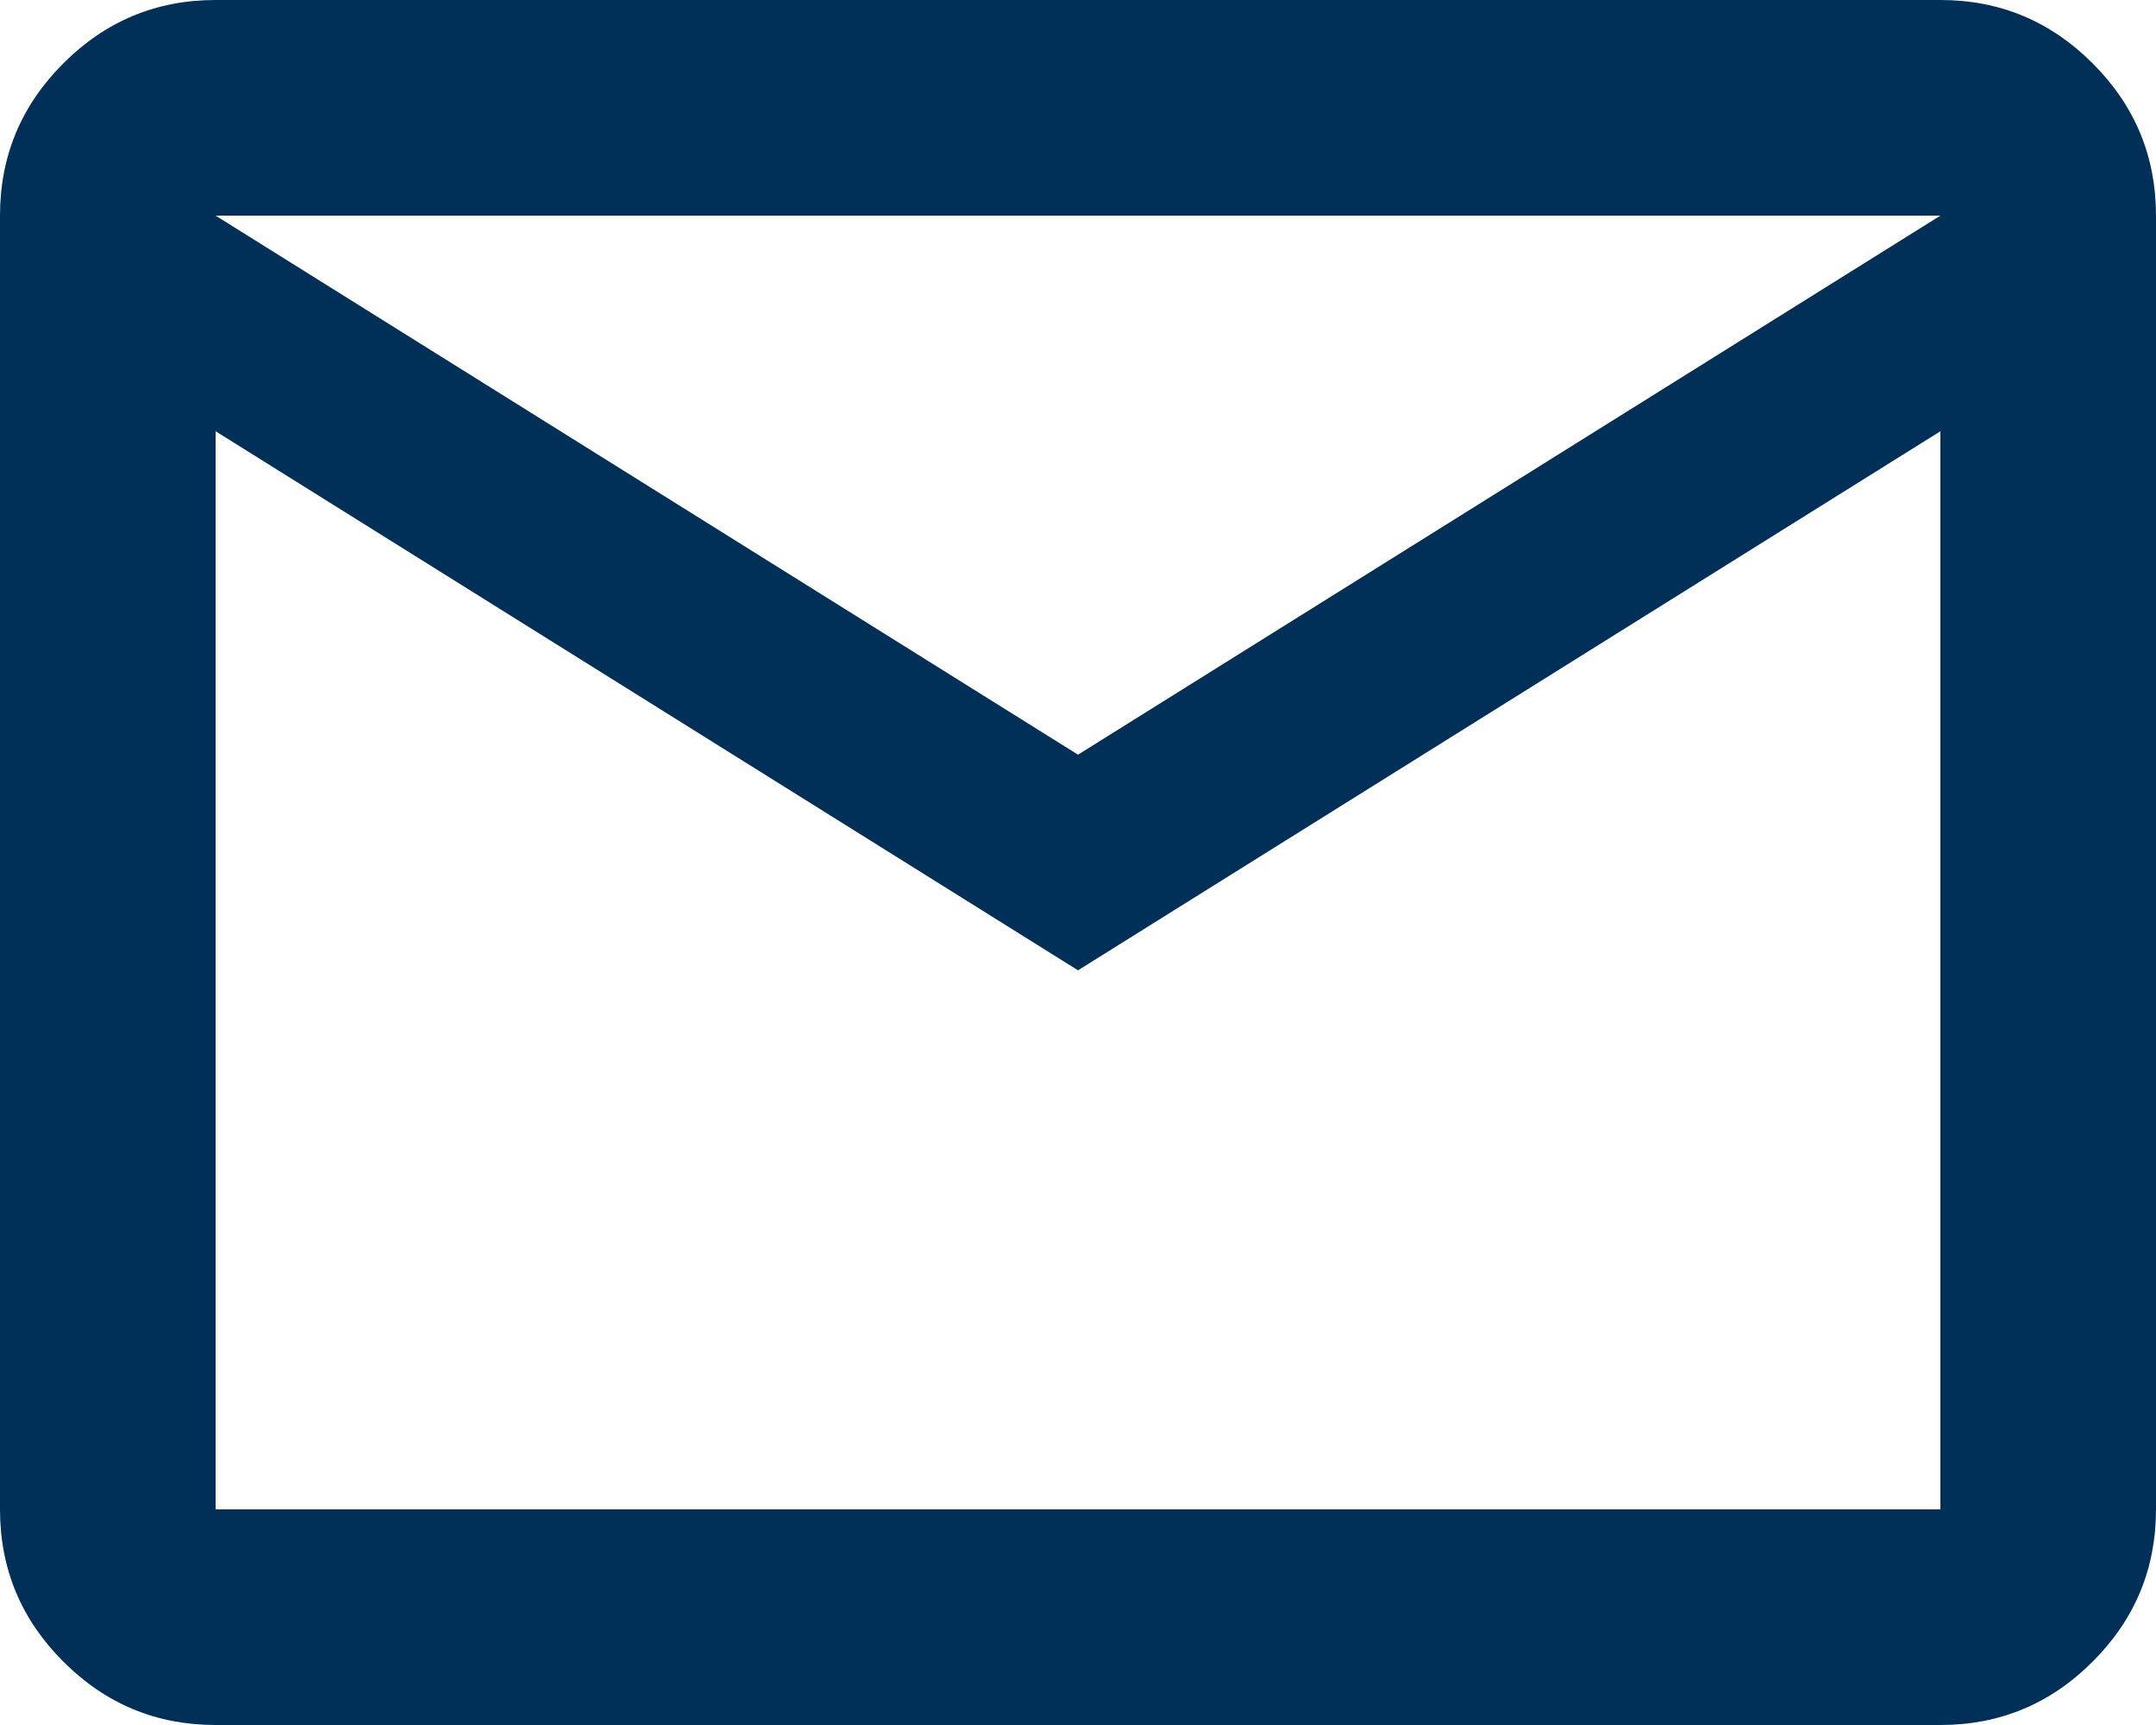 <svg width="455" height="364" xmlns="http://www.w3.org/2000/svg" xmlns:xlink="http://www.w3.org/1999/xlink" overflow="hidden"><defs><clipPath id="clip0"><rect x="1501" y="1199" width="455" height="364"/></clipPath></defs><g clip-path="url(#clip0)" transform="translate(-1501 -1199)"><path d="M1546.5 1563C1533.99 1563 1523.28 1558.55 1514.37 1549.63 1505.45 1540.72 1501 1530.01 1501 1517.5L1501 1244.5C1501 1231.99 1505.45 1221.28 1514.37 1212.37 1523.28 1203.45 1533.99 1199 1546.5 1199L1910.5 1199C1923.01 1199 1933.72 1203.45 1942.63 1212.37 1951.55 1221.28 1956 1231.99 1956 1244.5L1956 1517.5C1956 1530.01 1951.55 1540.72 1942.63 1549.63 1933.72 1558.55 1923.01 1563 1910.5 1563L1546.5 1563ZM1728.5 1403.75 1546.5 1290 1546.5 1517.5 1910.5 1517.5 1910.5 1290 1728.5 1403.75ZM1728.5 1358.25 1910.5 1244.5 1546.5 1244.5 1728.5 1358.25ZM1546.5 1290 1546.5 1244.5 1546.5 1517.5 1546.5 1290Z" fill="#003057" fill-rule="evenodd"/></g></svg>